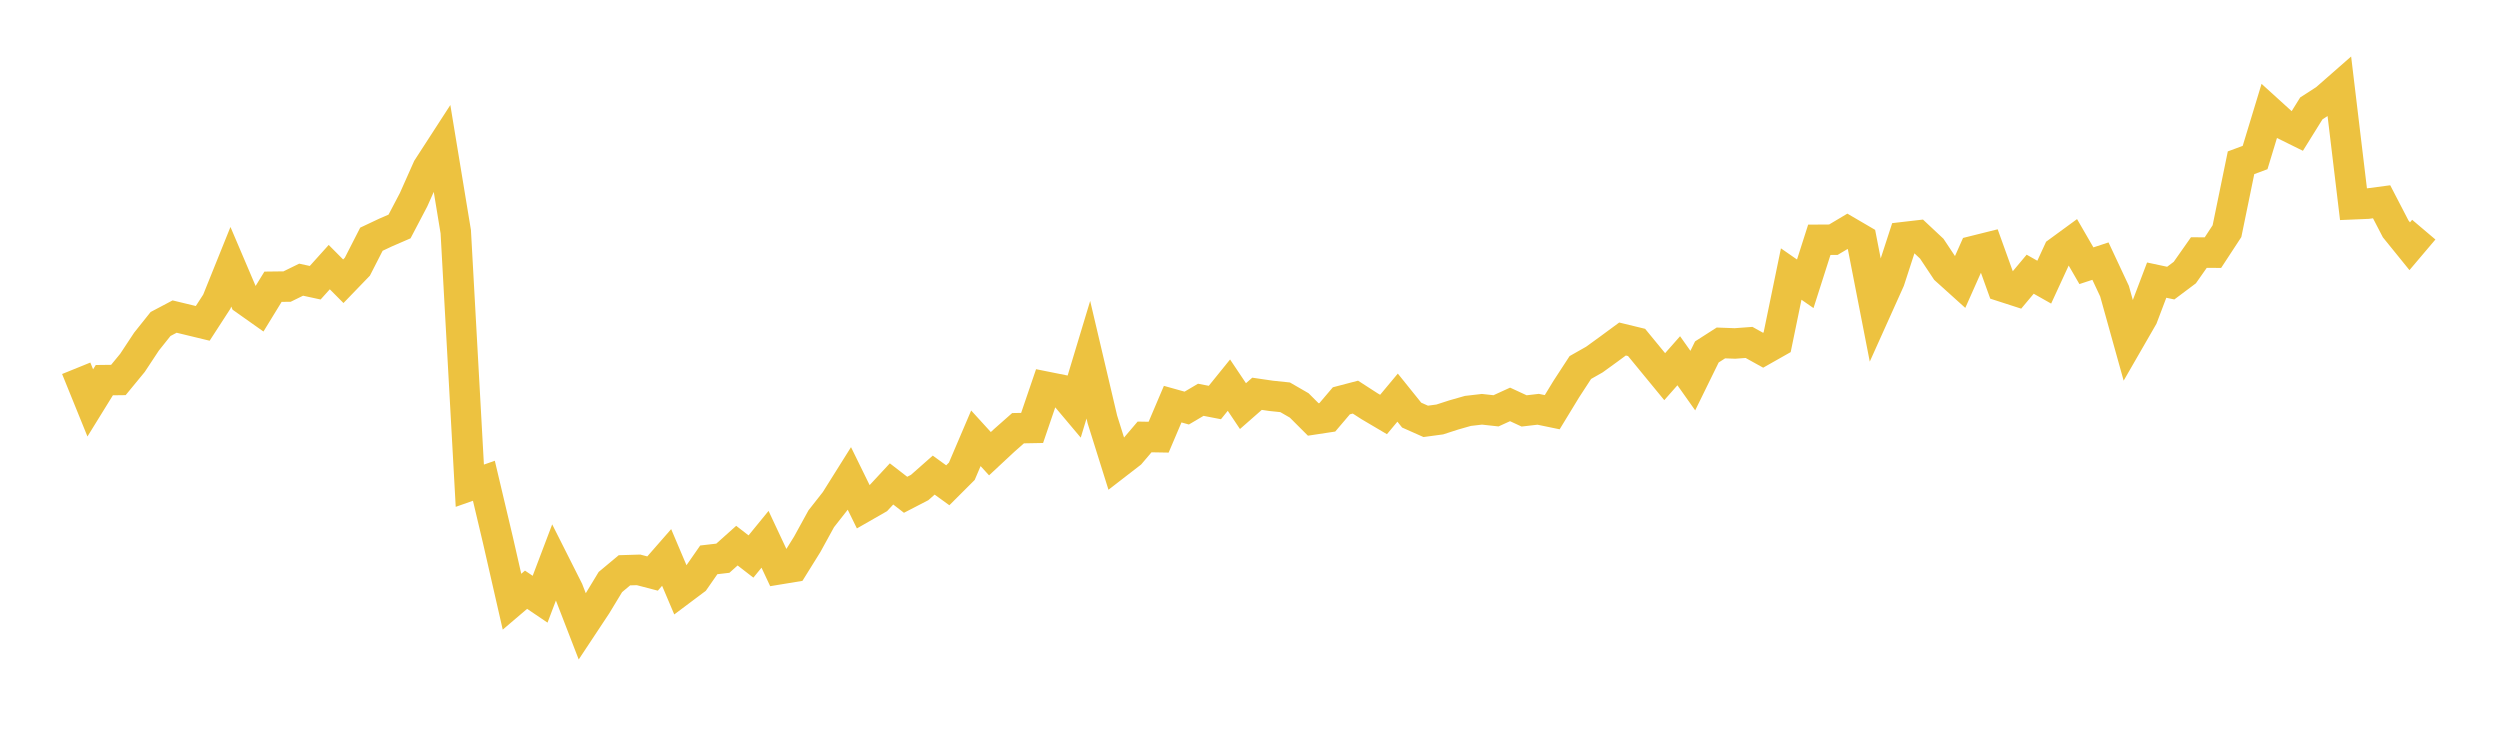 <svg width="164" height="48" xmlns="http://www.w3.org/2000/svg" xmlns:xlink="http://www.w3.org/1999/xlink"><path fill="none" stroke="rgb(237,194,64)" stroke-width="2" d="M5,24.159L5.922,26.431L6.844,24.938L7.766,24.927L8.689,23.805L9.611,22.409L10.533,21.254L11.455,20.767L12.377,20.99L13.299,21.213L14.222,19.789L15.144,17.5L16.066,19.663L16.988,20.315L17.91,18.81L18.832,18.799L19.754,18.347L20.677,18.547L21.599,17.523L22.521,18.45L23.443,17.495L24.365,15.692L25.287,15.257L26.21,14.857L27.132,13.1L28.054,11.029L28.976,9.605L29.898,15.2L30.82,31.863L31.743,31.538L32.665,35.434L33.587,39.472L34.509,38.686L35.431,39.309L36.353,36.878L37.275,38.708L38.198,41.095L39.12,39.702L40.042,38.18L40.964,37.411L41.886,37.383L42.808,37.624L43.731,36.569L44.653,38.742L45.575,38.051L46.497,36.726L47.419,36.619L48.341,35.794L49.263,36.507L50.186,35.378L51.108,37.344L52.03,37.192L52.952,35.71L53.874,34.031L54.796,32.857L55.719,31.386L56.641,33.267L57.563,32.739L58.485,31.745L59.407,32.458L60.329,31.981L61.251,31.167L62.174,31.835L63.096,30.914L64.018,28.752L64.94,29.763L65.862,28.904L66.784,28.09L67.707,28.073L68.629,25.372L69.551,25.557L70.473,26.652L71.395,23.598L72.317,27.517L73.24,30.459L74.162,29.746L75.084,28.663L76.006,28.679L76.928,26.512L77.85,26.77L78.772,26.226L79.695,26.405L80.617,25.265L81.539,26.641L82.461,25.832L83.383,25.967L84.305,26.063L85.228,26.596L86.15,27.517L87.072,27.377L87.994,26.293L88.916,26.051L89.838,26.647L90.76,27.191L91.683,26.085L92.605,27.231L93.527,27.641L94.449,27.517L95.371,27.219L96.293,26.956L97.216,26.849L98.138,26.95L99.06,26.529L99.982,26.956L100.904,26.849L101.826,27.04L102.749,25.524L103.671,24.109L104.593,23.586L105.515,22.918L106.437,22.239L107.359,22.463L108.281,23.586L109.204,24.709L110.126,23.665L111.048,24.968L111.97,23.087L112.892,22.497L113.814,22.531L114.737,22.463L115.659,22.974L116.581,22.452L117.503,17.977L118.425,18.617L119.347,15.731L120.269,15.725L121.192,15.175L122.114,15.714L123.036,20.442L123.958,18.392L124.88,15.557L125.802,15.45L126.725,16.315L127.647,17.702L128.569,18.533L129.491,16.461L130.413,16.231L131.335,18.791L132.257,19.089L133.18,17.988L134.102,18.51L135.024,16.511L135.946,15.837L136.868,17.432L137.79,17.129L138.713,19.1L139.635,22.407L140.557,20.807L141.479,18.376L142.401,18.572L143.323,17.881L144.246,16.567L145.168,16.573L146.09,15.164L147.012,10.677L147.934,10.335L148.856,7.302L149.778,8.139L150.701,8.594L151.623,7.111L152.545,6.516L153.467,5.708L154.389,13.398L155.311,13.359L156.234,13.237L157.156,15.015L158.078,16.153L159,15.065"></path></svg>